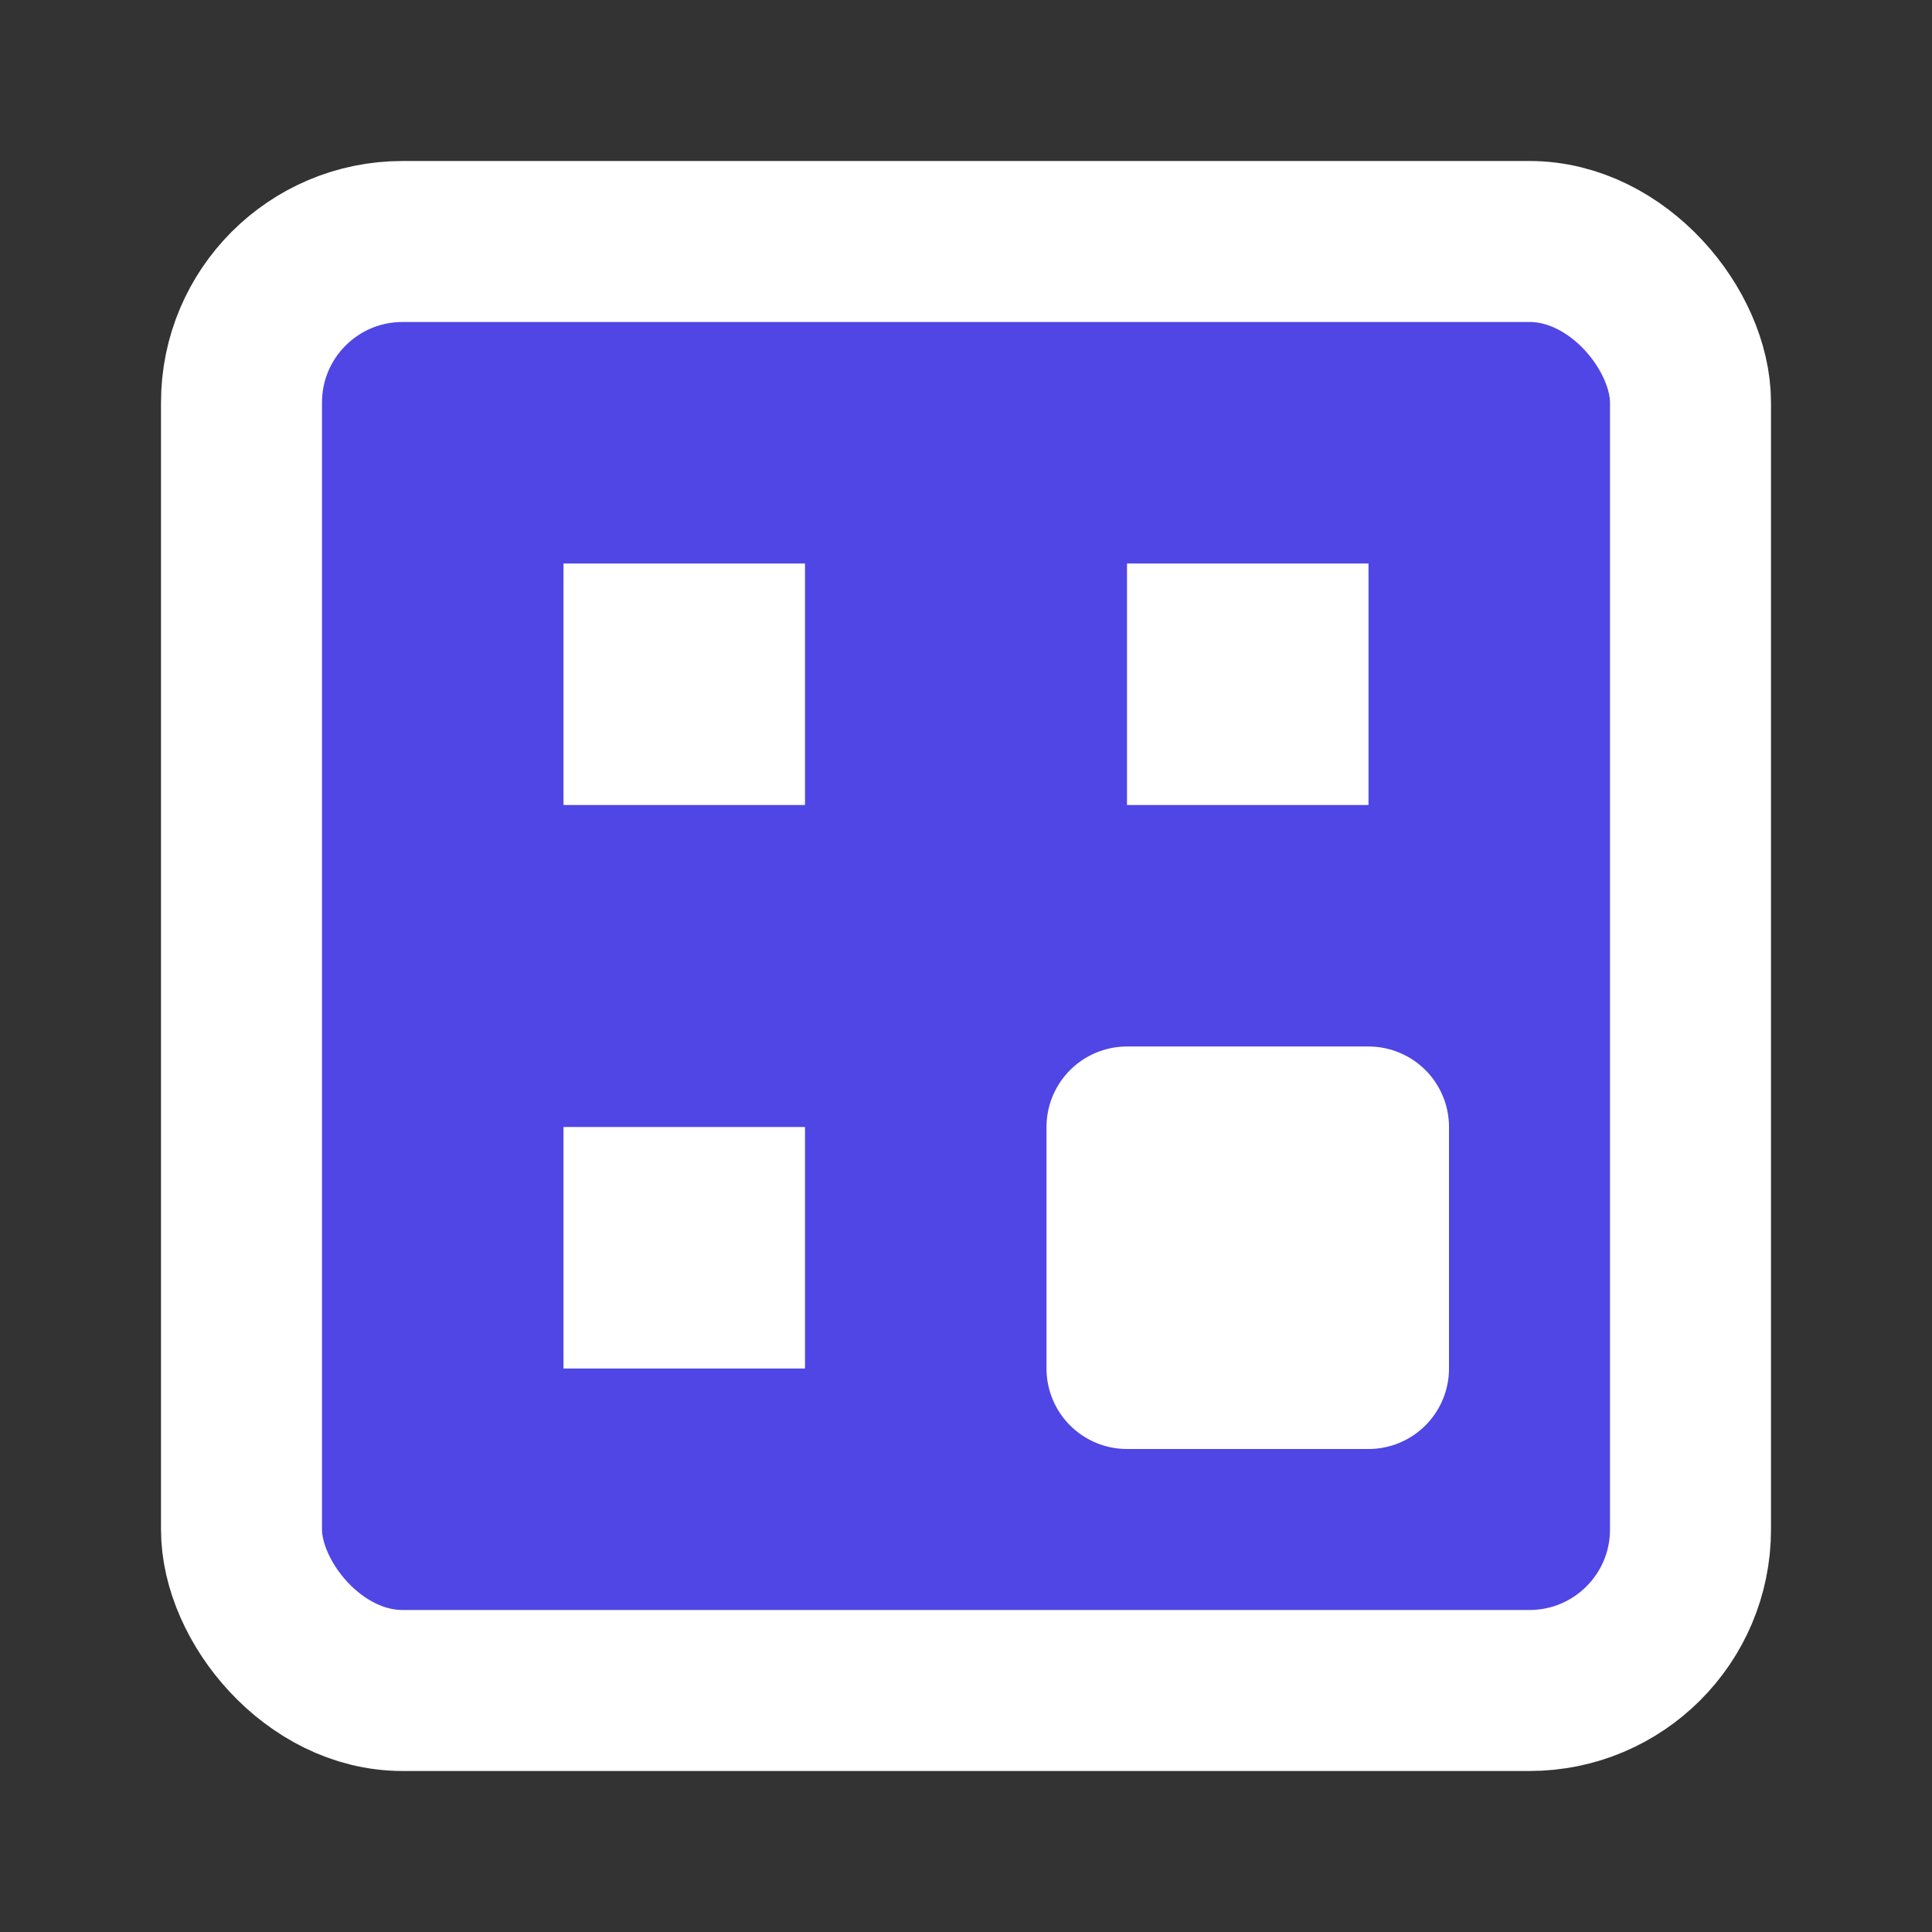 <?xml version="1.0" encoding="UTF-8"?>
<svg xmlns="http://www.w3.org/2000/svg" width="24" height="24" viewBox="0 0 24 24" fill="none" stroke="currentColor" stroke-width="2" stroke-linecap="round" stroke-linejoin="round">
  <rect x="0" y="0" width="24" height="24" fill="#333333" stroke="none"/>
  <rect x="3" y="3" width="18" height="18" rx="2" ry="2" style="fill:#4f46e5;stroke:#ffffff;"></rect>
  <rect x="7" y="7" width="3" height="3" style="fill:#ffffff;stroke:none;"></rect>
  <rect x="14" y="7" width="3" height="3" style="fill:#ffffff;stroke:none;"></rect>
  <rect x="7" y="14" width="3" height="3" style="fill:#ffffff;stroke:none;"></rect>
  <rect x="14" y="14" width="3" height="3" style="fill:none;stroke:#ffffff;"></rect>
  <circle cx="15.5" cy="15.5" r="1" style="fill:#ffffff;stroke:none;"></circle>
</svg> 